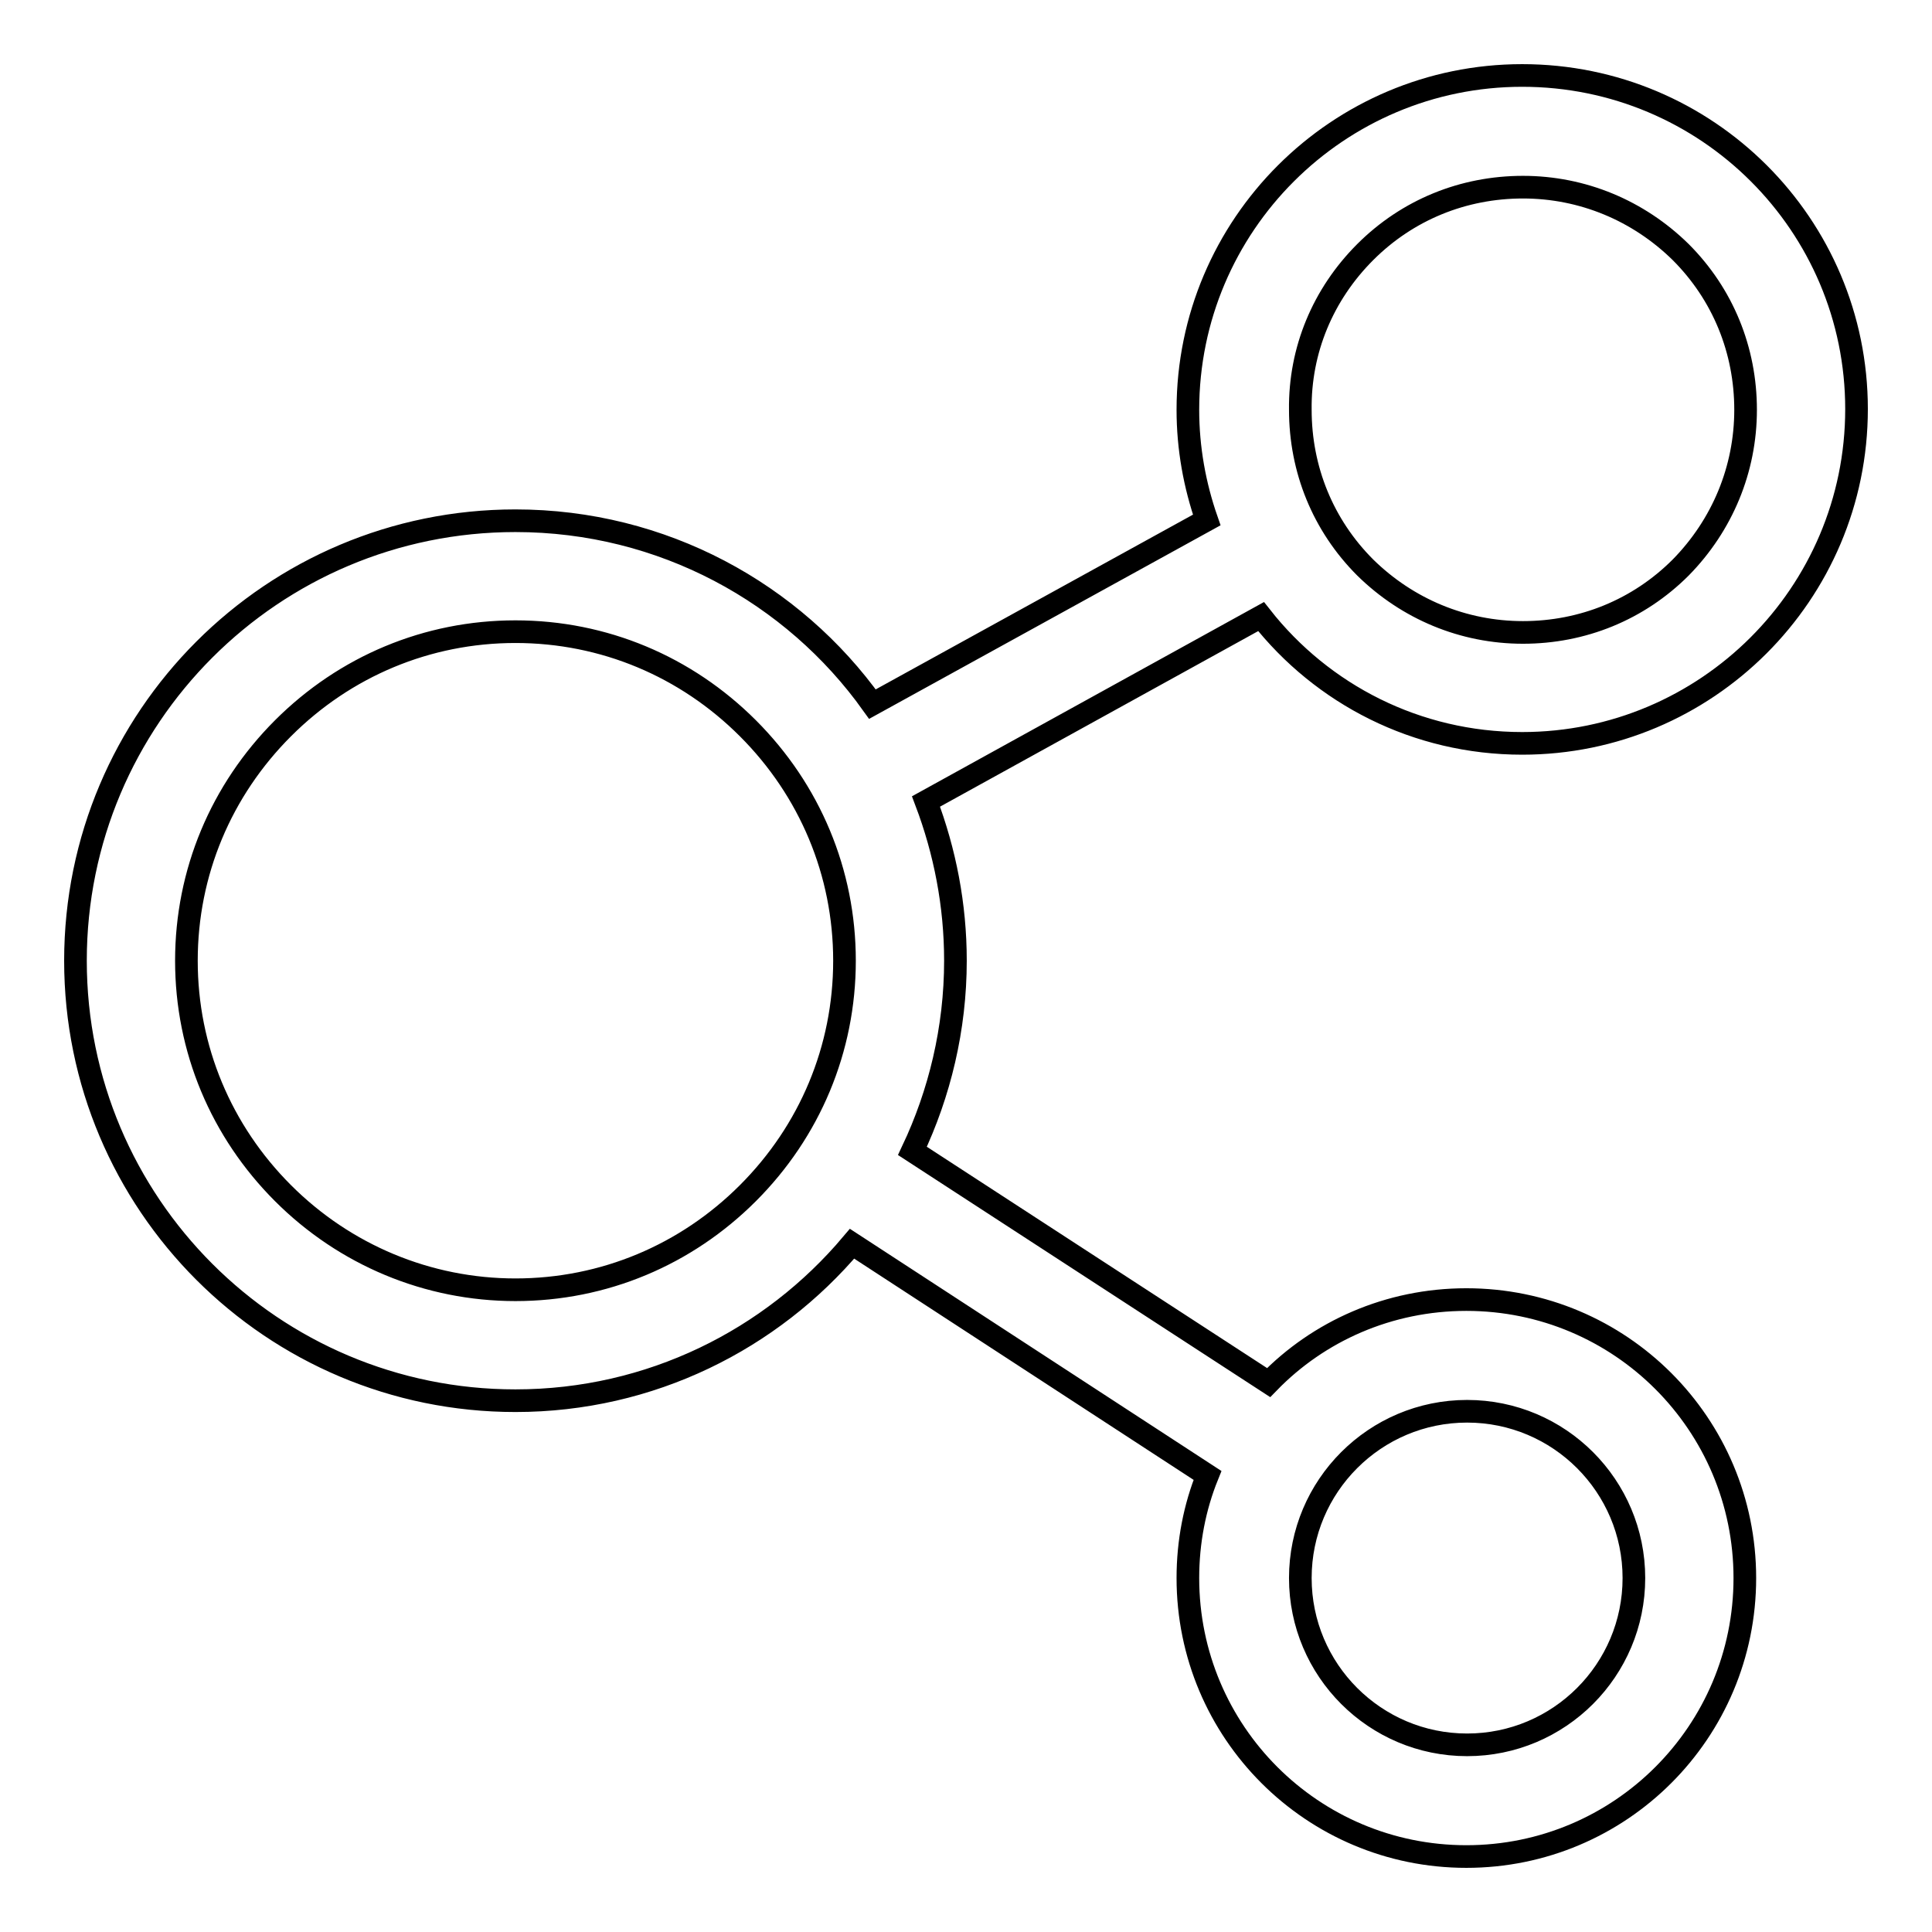 <?xml version="1.0" encoding="utf-8"?>
<!-- Svg Vector Icons : http://www.onlinewebfonts.com/icon -->
<!DOCTYPE svg PUBLIC "-//W3C//DTD SVG 1.1//EN" "http://www.w3.org/Graphics/SVG/1.1/DTD/svg11.dtd">
<svg version="1.1" xmlns="http://www.w3.org/2000/svg" xmlns:xlink="http://www.w3.org/1999/xlink" x="0px" y="0px" viewBox="0 0 256 256" enable-background="new 0 0 256 256" xml:space="preserve">
<g><g><path stroke-width="3" fill-opacity="0" stroke="#000000"  d="M201.7,98.5c24.4,0,44.3-19.8,44.3-44.3c0-24.4-19.8-44.2-44.3-44.2c-24.4,0-44.3,19.8-44.3,44.3c0,5.1,0.9,10,2.5,14.6l-44.3,24.4C105.1,78.6,87.8,69,68.3,69C36.1,69,10,95.1,10,127.3c0,32.2,26.1,58.3,58.3,58.3c17.9,0,33.9-8.1,44.6-20.8l47.1,30.7c-1.7,4.2-2.6,8.8-2.6,13.6c0,20.4,16.5,36.9,36.9,36.9c20.4,0,36.9-16.5,36.9-36.9s-16.5-36.9-36.9-36.9c-10.3,0-19.6,4.2-26.2,11l-47.2-30.7c3.6-7.6,5.7-16.2,5.7-25.2c0-7.4-1.4-14.5-3.9-21.1l44.4-24.5C175.2,92,187.7,98.5,201.7,98.5z M194.4,187c12.2,0,22.1,9.9,22.1,22.1s-9.9,22.1-22.1,22.1c-12.2,0-22.1-9.9-22.1-22.1S182.2,187,194.4,187z M68.3,170.9c-11.6,0-22.6-4.6-30.8-12.8c-8.2-8.2-12.8-19.1-12.8-30.8c0-11.7,4.6-22.6,12.8-30.8c8.2-8.2,19.1-12.8,30.8-12.8c11.7,0,22.6,4.6,30.8,12.8c8.2,8.2,12.8,19.1,12.8,30.8c0,11.7-4.6,22.6-12.8,30.8C90.9,166.3,80,170.9,68.3,170.9z M180.9,33.4c5.6-5.6,13-8.6,20.9-8.6s15.3,3.1,20.9,8.6c5.6,5.6,8.6,13,8.6,20.9c0,7.9-3.1,15.3-8.6,20.9c-5.6,5.6-13,8.6-20.9,8.6s-15.3-3.1-20.9-8.6c-5.6-5.6-8.6-13-8.6-20.9C172.2,46.4,175.3,39,180.9,33.4z"/></g></g>
</svg>